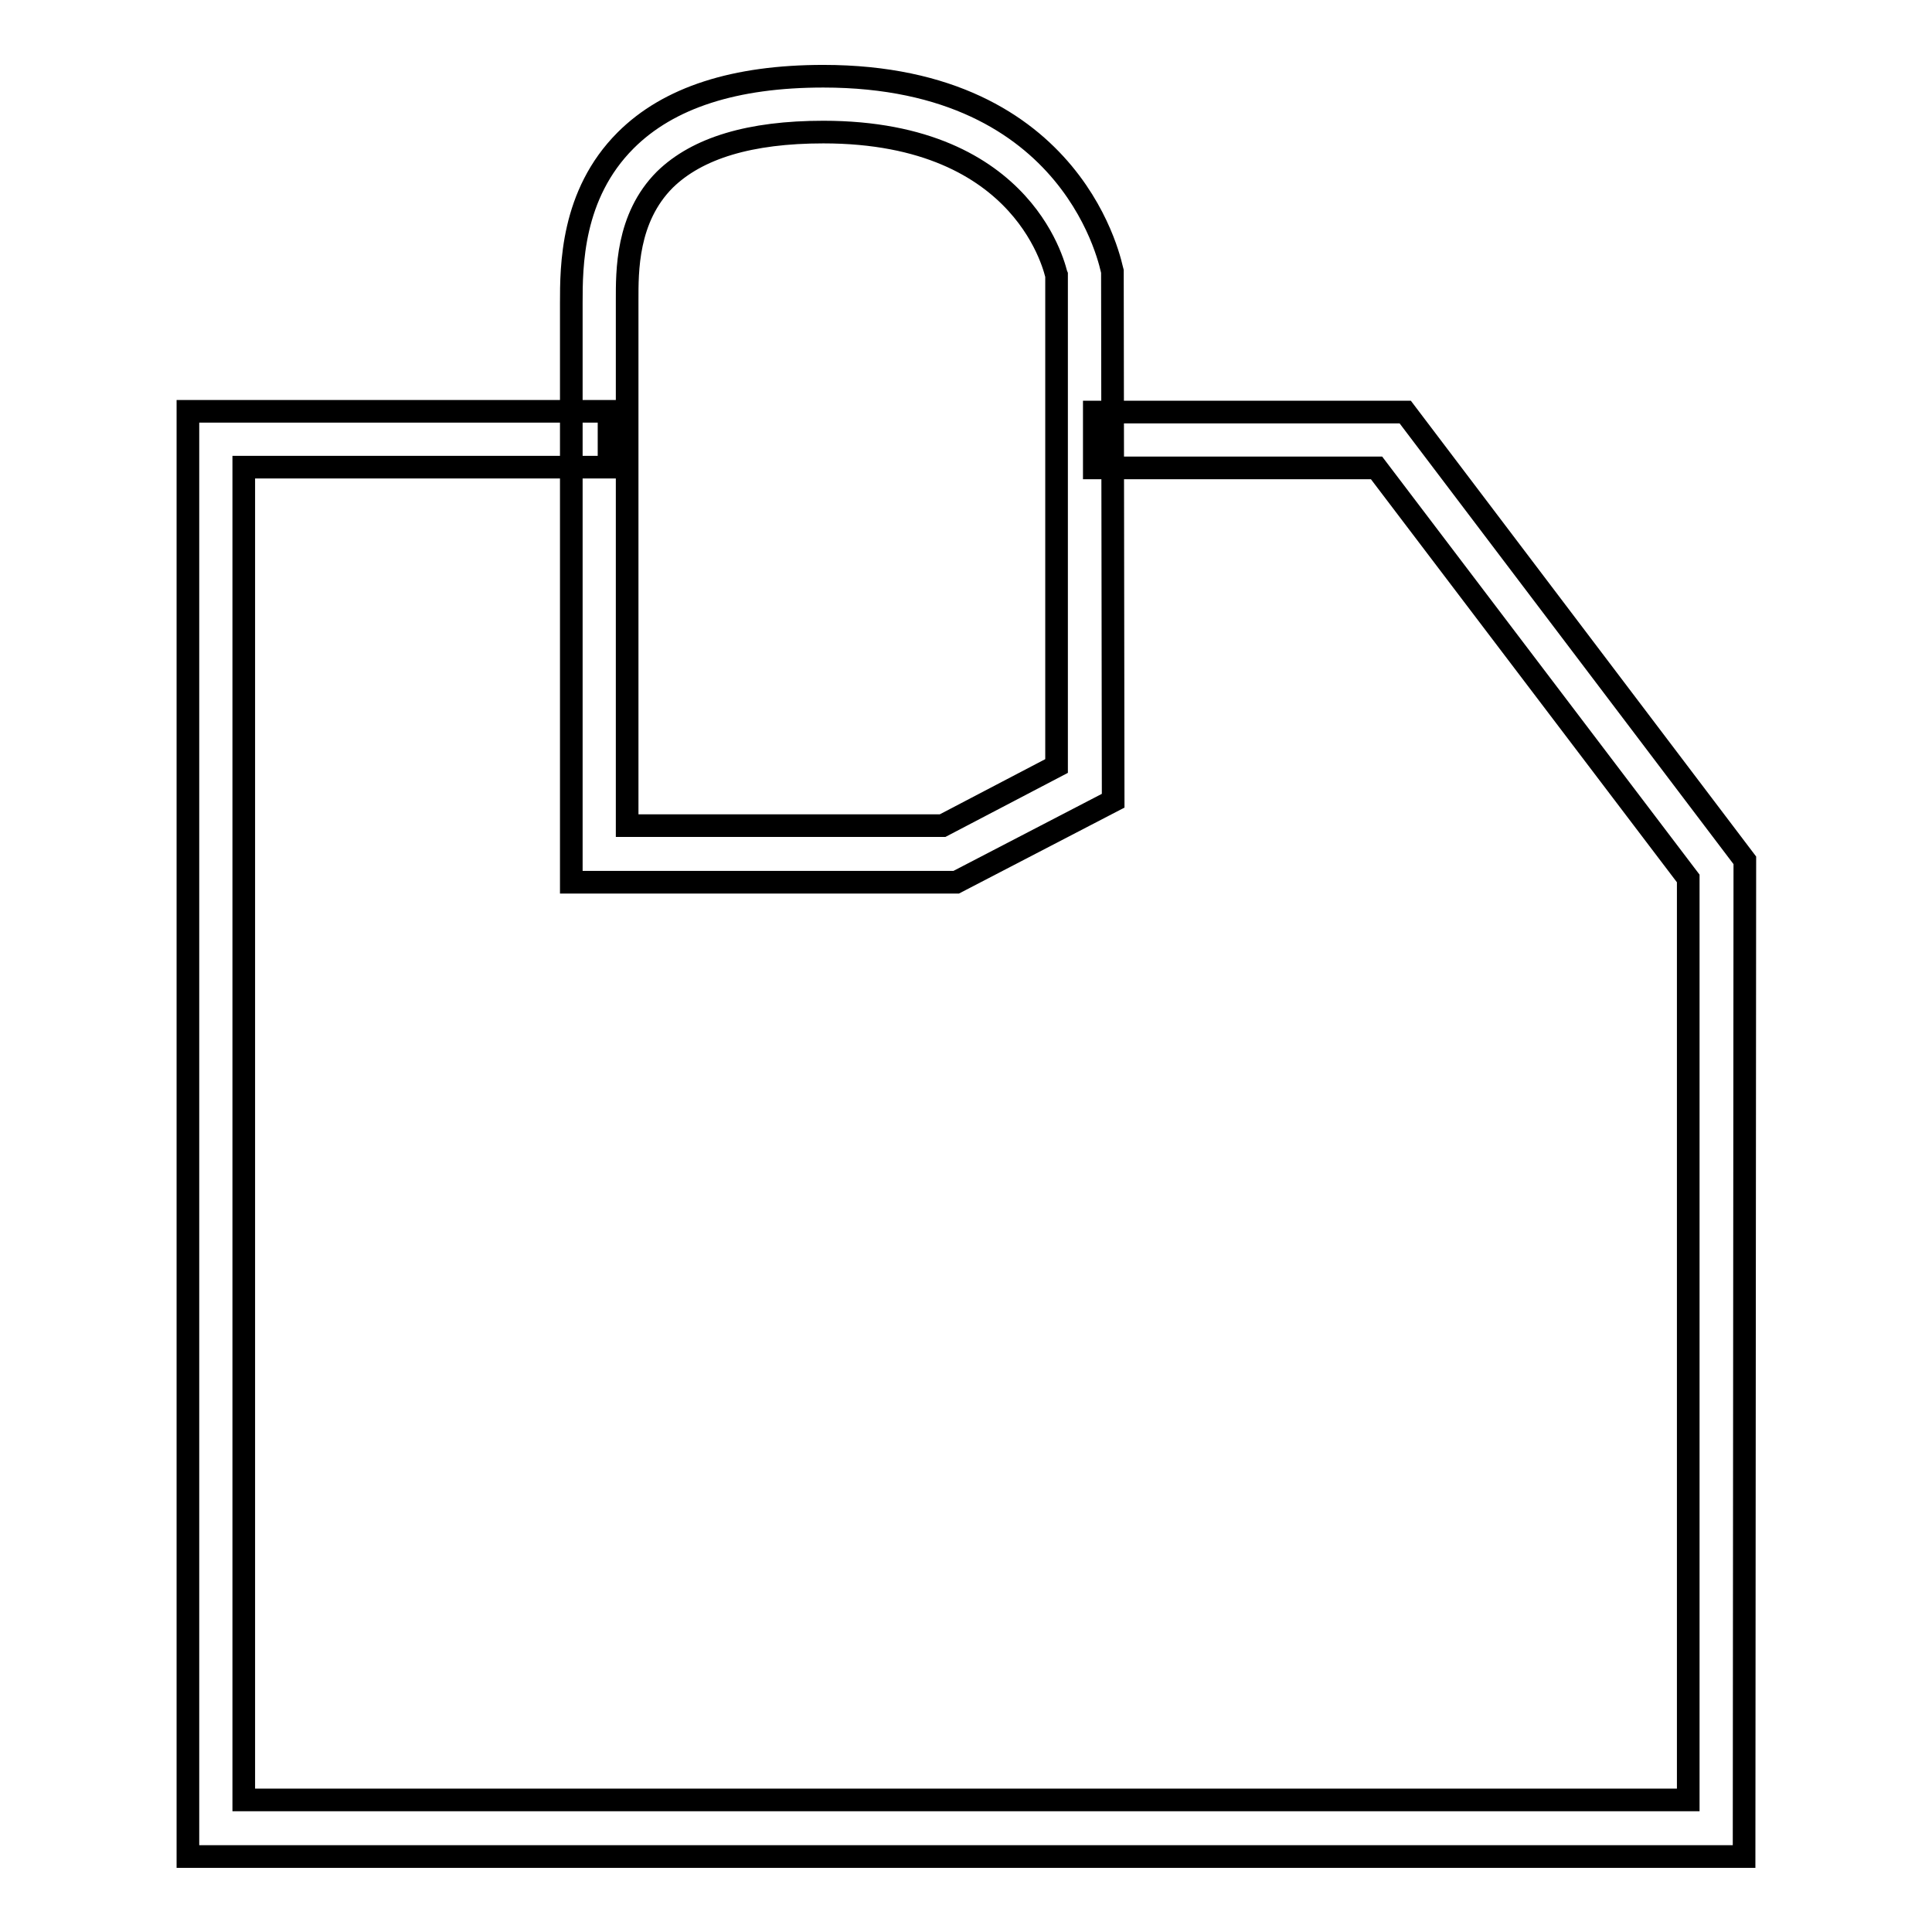 <?xml version="1.0" encoding="utf-8"?>
<!-- Svg Vector Icons : http://www.onlinewebfonts.com/icon -->
<!DOCTYPE svg PUBLIC "-//W3C//DTD SVG 1.1//EN" "http://www.w3.org/Graphics/SVG/1.1/DTD/svg11.dtd">
<svg version="1.1" xmlns="http://www.w3.org/2000/svg" xmlns:xlink="http://www.w3.org/1999/xlink" x="0px" y="0px" viewBox="0 0 256 256" enable-background="new 0 0 256 256" xml:space="preserve">
<g><g><path stroke-width="3" fill-opacity="0" stroke="#000000"  d="M231.1,246H24.9V54.5h55.8v7.4H32.3v176.6h191.4V116.4l-41.3-54.4H145v-7.4h41.2l45,59.4L231.1,246L231.1,246z"/><path stroke-width="3" fill-opacity="0" stroke="#000000"  d="M126.7,116.9h-51V40.2c0-4.9,0-14.4,7.2-21.6c5.7-5.7,14.5-8.5,26.2-8.5c33.7,0,38.2,25.6,38.3,25.9l0.1,70.1L126.7,116.9z M83.1,109.4h41.8l15.1-7.9v-65c-0.1-0.2-3.7-19-30.9-19c-9.7,0-16.7,2.1-21,6.3c-5.1,5.1-5,12.2-5,16L83.1,109.4L83.1,109.4z"/></g></g>
</svg>